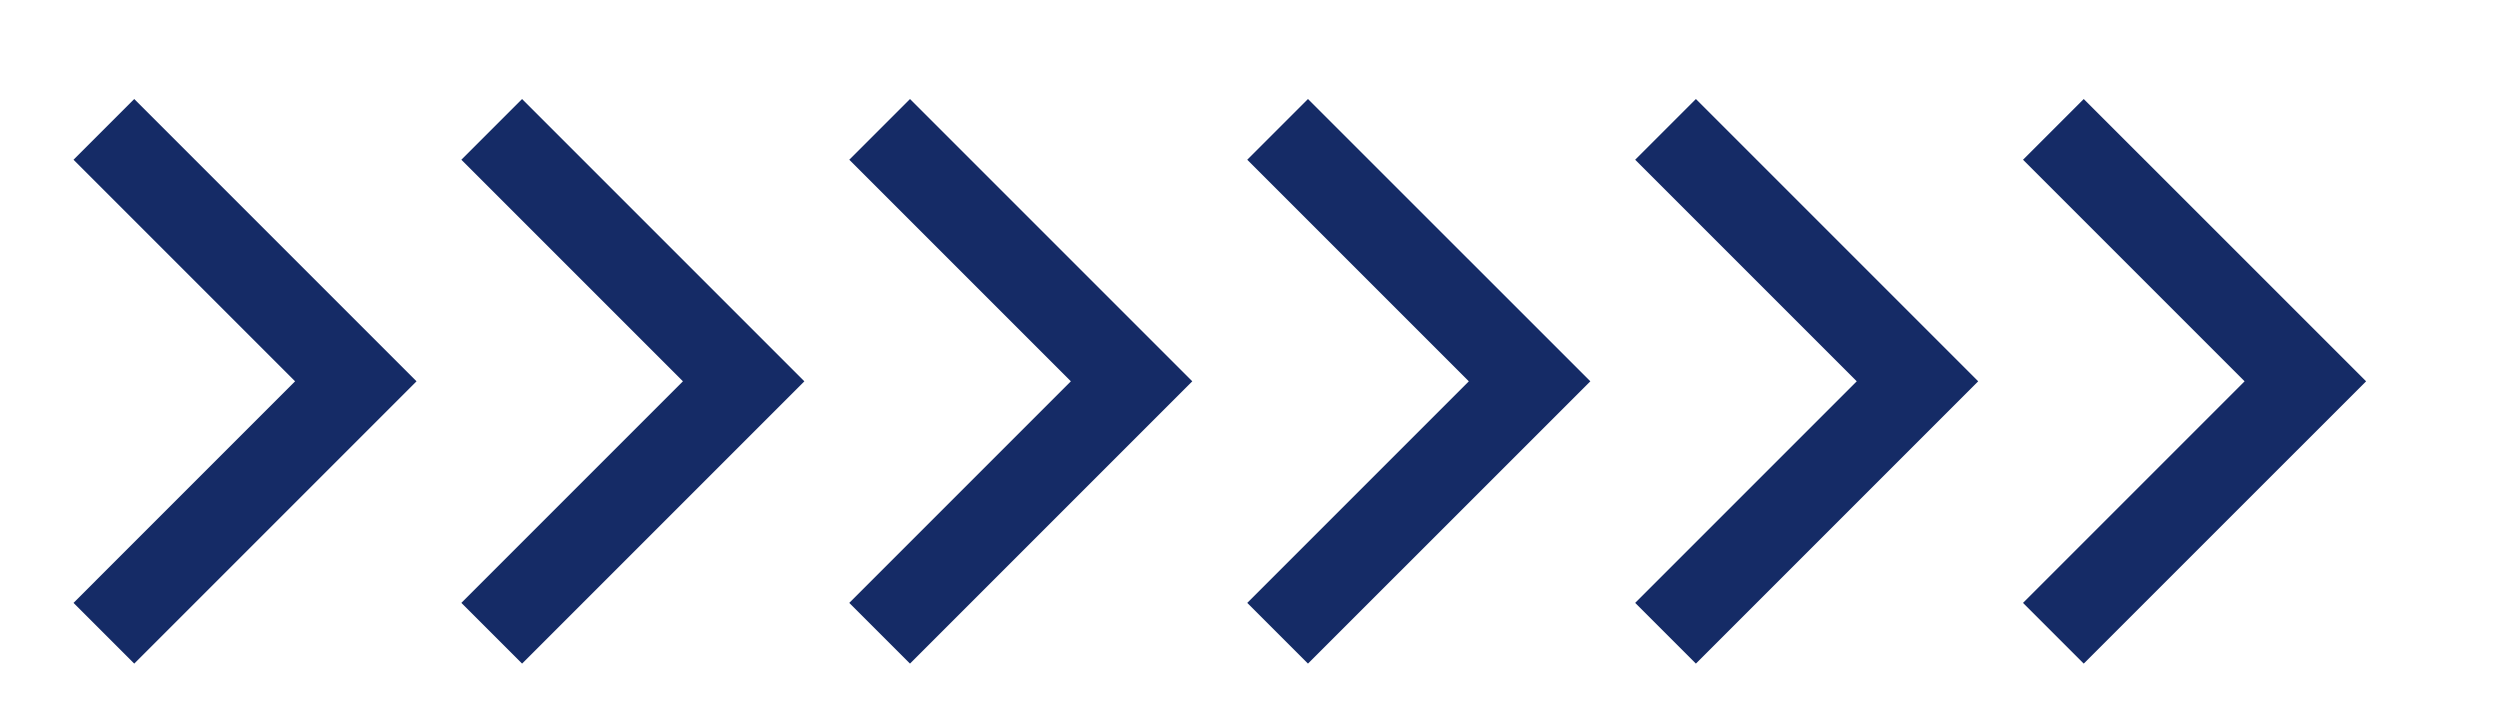 <?xml version="1.0" encoding="utf-8"?>
<!-- Generator: Adobe Illustrator 25.4.1, SVG Export Plug-In . SVG Version: 6.00 Build 0)  -->
<svg version="1.1" id="Mode_Isolation" xmlns="http://www.w3.org/2000/svg" xmlns:xlink="http://www.w3.org/1999/xlink" x="0px"
	 y="0px" viewBox="0 0 291.1 81.77" style="enable-background:new 0 0 291.1 81.77;" xml:space="preserve">
<style type="text/css">
	.st0{fill:#152B66;}
</style>
<g>
	<g>
		<polygon class="st0" points="15.63,11.53 8.56,18.6 34.36,44.4 8.56,70.2 15.63,77.27 48.5,44.4 		"/>
	</g>
	<g>
		<polygon class="st0" points="60.79,11.53 53.72,18.6 79.52,44.4 53.72,70.2 60.79,77.27 93.66,44.4 		"/>
	</g>
	<g>
		<polygon class="st0" points="105.96,11.53 98.89,18.6 124.69,44.4 98.89,70.2 105.96,77.27 138.83,44.4 		"/>
	</g>
</g>
<g>
	<g>
		<polygon class="st0" points="152.3,11.53 145.23,18.6 171.03,44.4 145.23,70.2 152.3,77.27 185.18,44.4 		"/>
	</g>
	<g>
		<polygon class="st0" points="197.47,11.53 190.4,18.6 216.2,44.4 190.4,70.2 197.47,77.27 230.34,44.4 		"/>
	</g>
	<g>
		<polygon class="st0" points="242.63,11.53 235.56,18.6 261.36,44.4 235.56,70.2 242.63,77.27 275.51,44.4 		"/>
	</g>
</g>
</svg>
